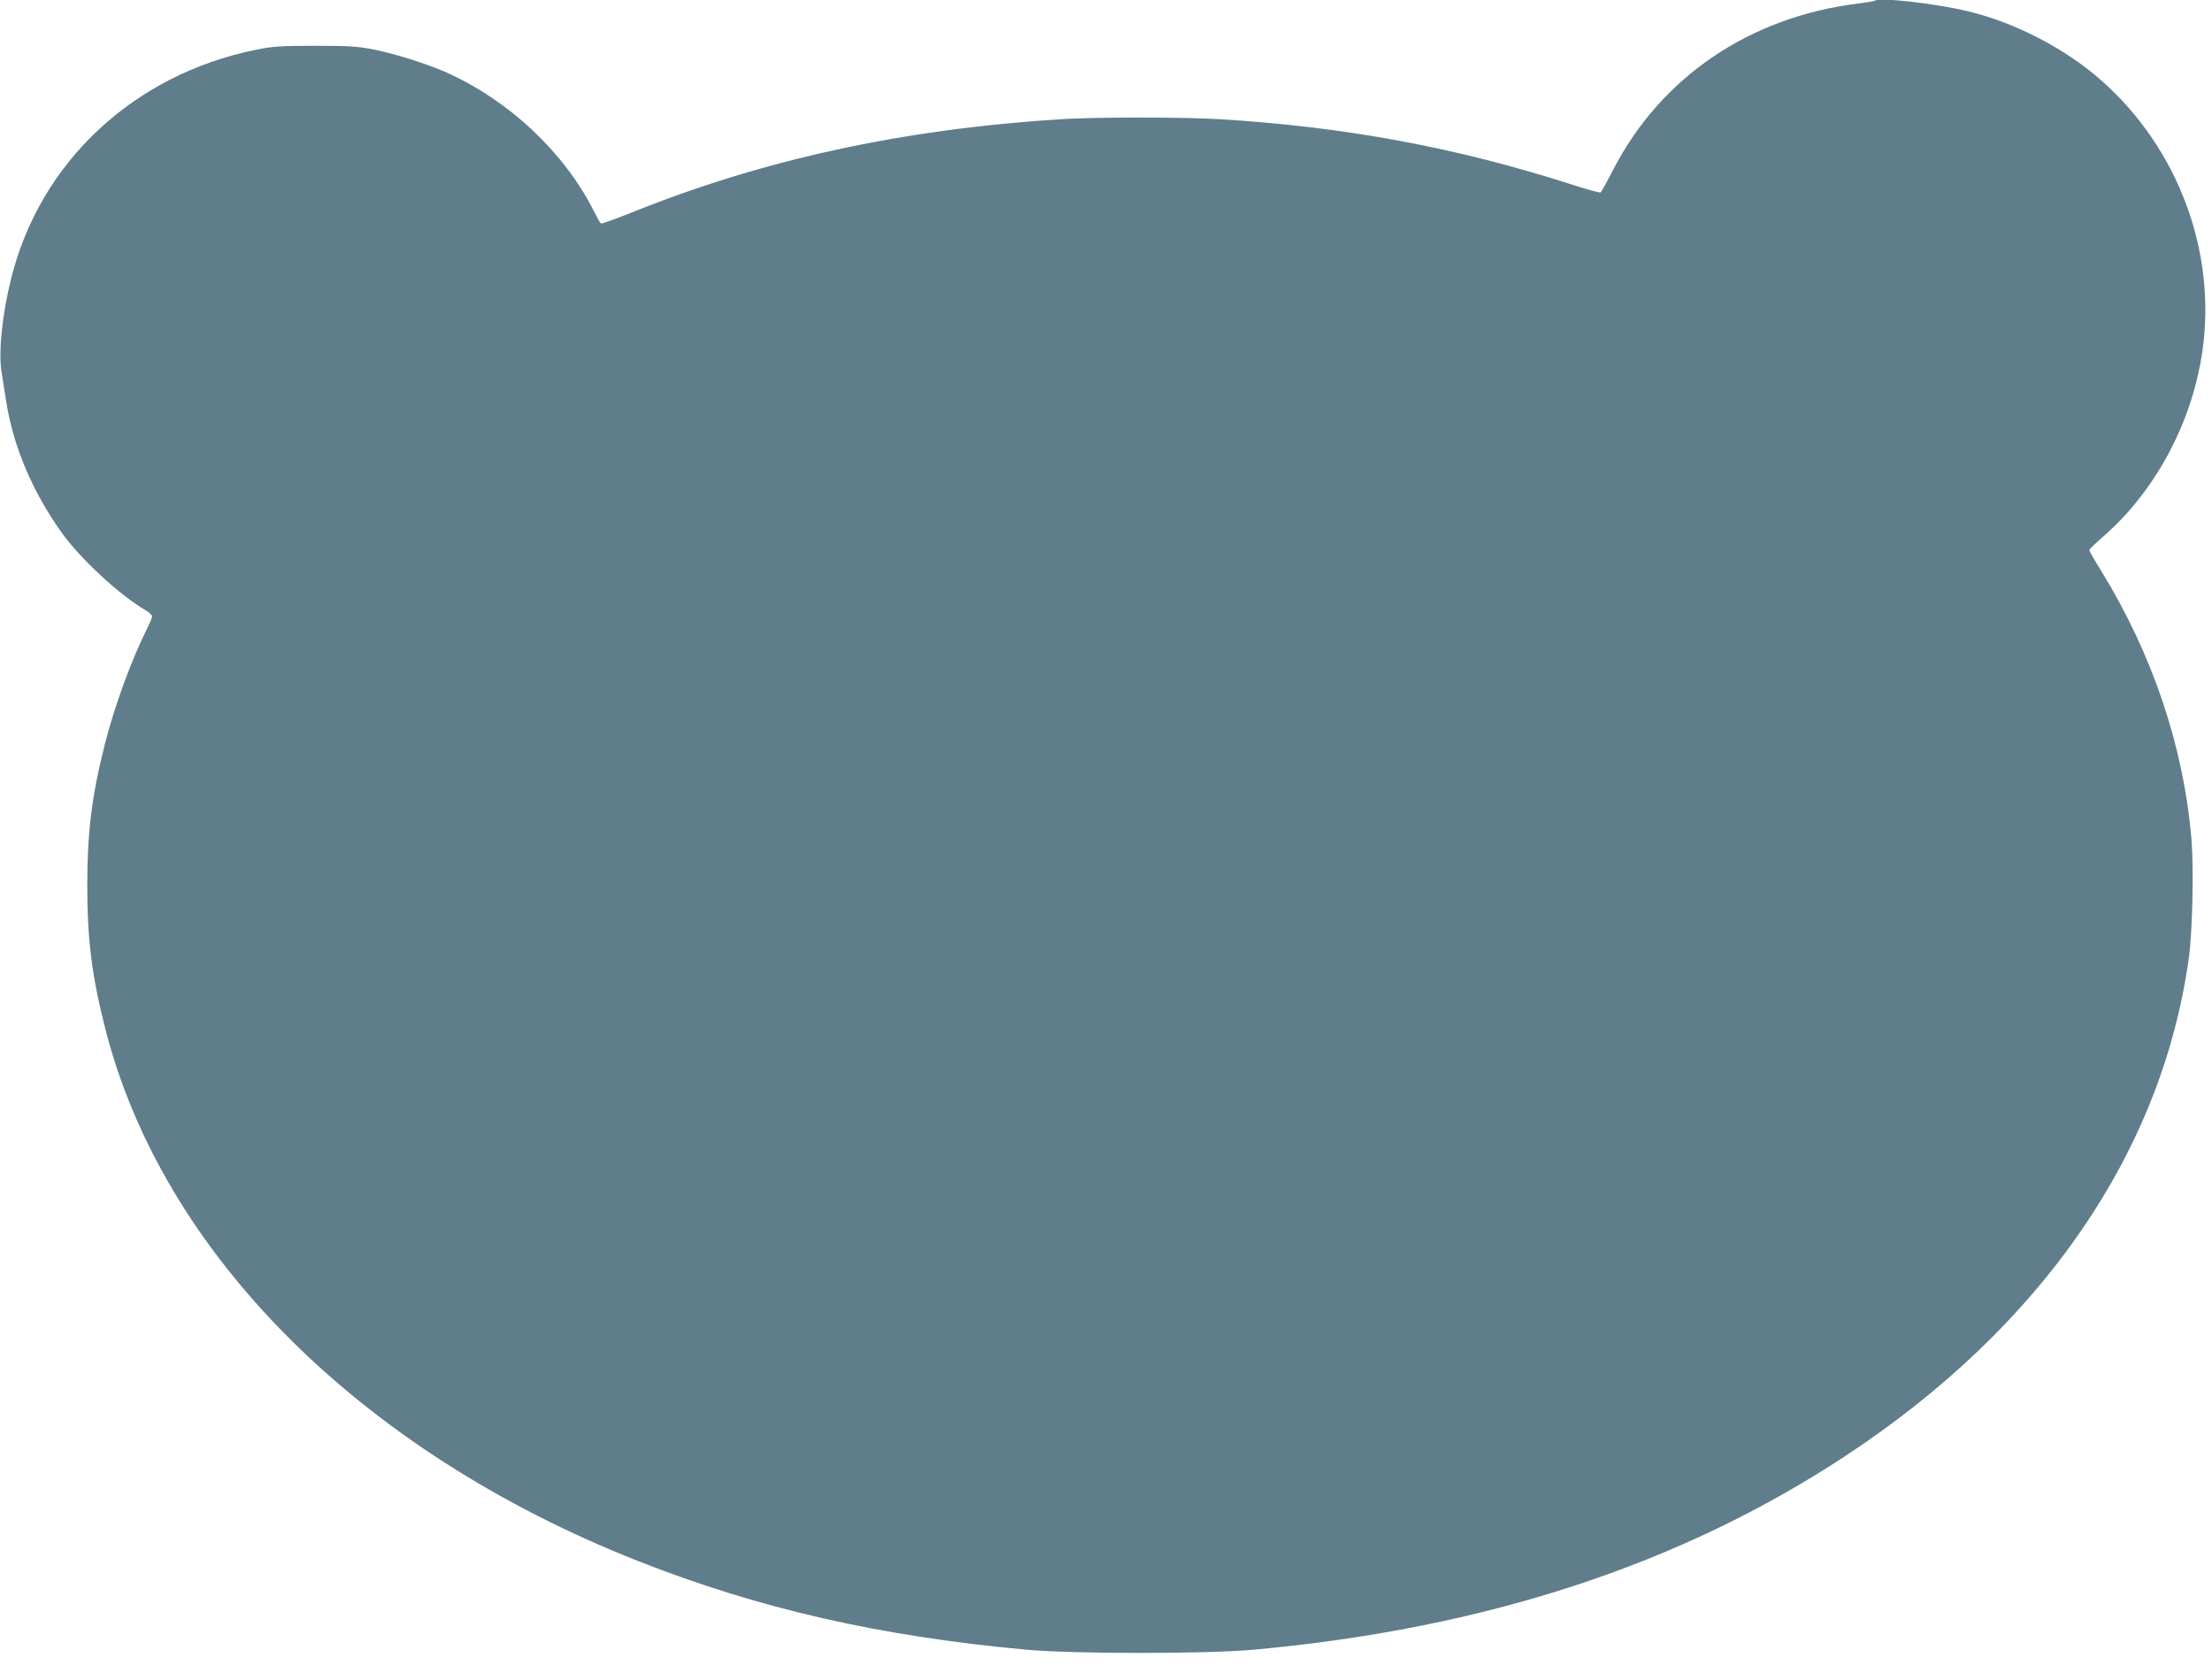 <?xml version="1.0" standalone="no"?>
<!DOCTYPE svg PUBLIC "-//W3C//DTD SVG 20010904//EN"
 "http://www.w3.org/TR/2001/REC-SVG-20010904/DTD/svg10.dtd">
<svg version="1.0" xmlns="http://www.w3.org/2000/svg"
 width="1280pt" height="968pt" viewBox="0 0 1280 968"
 preserveAspectRatio="xMidYMid meet">
<g transform="translate(0,968) scale(0.1,-0.1)"
fill="#607d8b" stroke="none">
<path d="M10849 9676 c-3 -3 -45 -10 -94 -16 -629 -77 -1143 -425 -1420 -962
-36 -70 -69 -129 -73 -132 -5 -3 -78 18 -163 45 -672 216 -1315 335 -2039 379
-210 13 -729 13 -925 0 -921 -59 -1726 -235 -2490 -544 -88 -35 -163 -62 -168
-59 -4 2 -23 36 -42 74 -170 337 -489 637 -850 799 -110 49 -289 106 -415 132
-101 20 -144 23 -345 23 -201 0 -245 -3 -344 -23 -706 -143 -1248 -648 -1416
-1322 -52 -207 -75 -427 -56 -543 6 -40 18 -117 27 -172 42 -262 152 -521 322
-759 108 -151 338 -364 490 -451 17 -11 32 -25 32 -32 0 -8 -13 -39 -29 -71
-89 -177 -191 -455 -245 -672 -75 -297 -101 -506 -101 -815 0 -310 26 -518
101 -816 328 -1307 1475 -2457 3084 -3092 701 -277 1405 -437 2250 -514 275
-25 1041 -25 1315 0 1339 122 2469 492 3425 1122 1135 748 1829 1754 1986
2881 21 154 29 518 15 688 -45 534 -225 1069 -522 1552 -38 61 -69 115 -69
120 0 5 34 38 75 74 306 264 521 665 580 1082 81 571 -140 1165 -578 1556
-212 189 -501 340 -780 407 -185 45 -517 82 -538 61z"/>
</g>
</svg>
